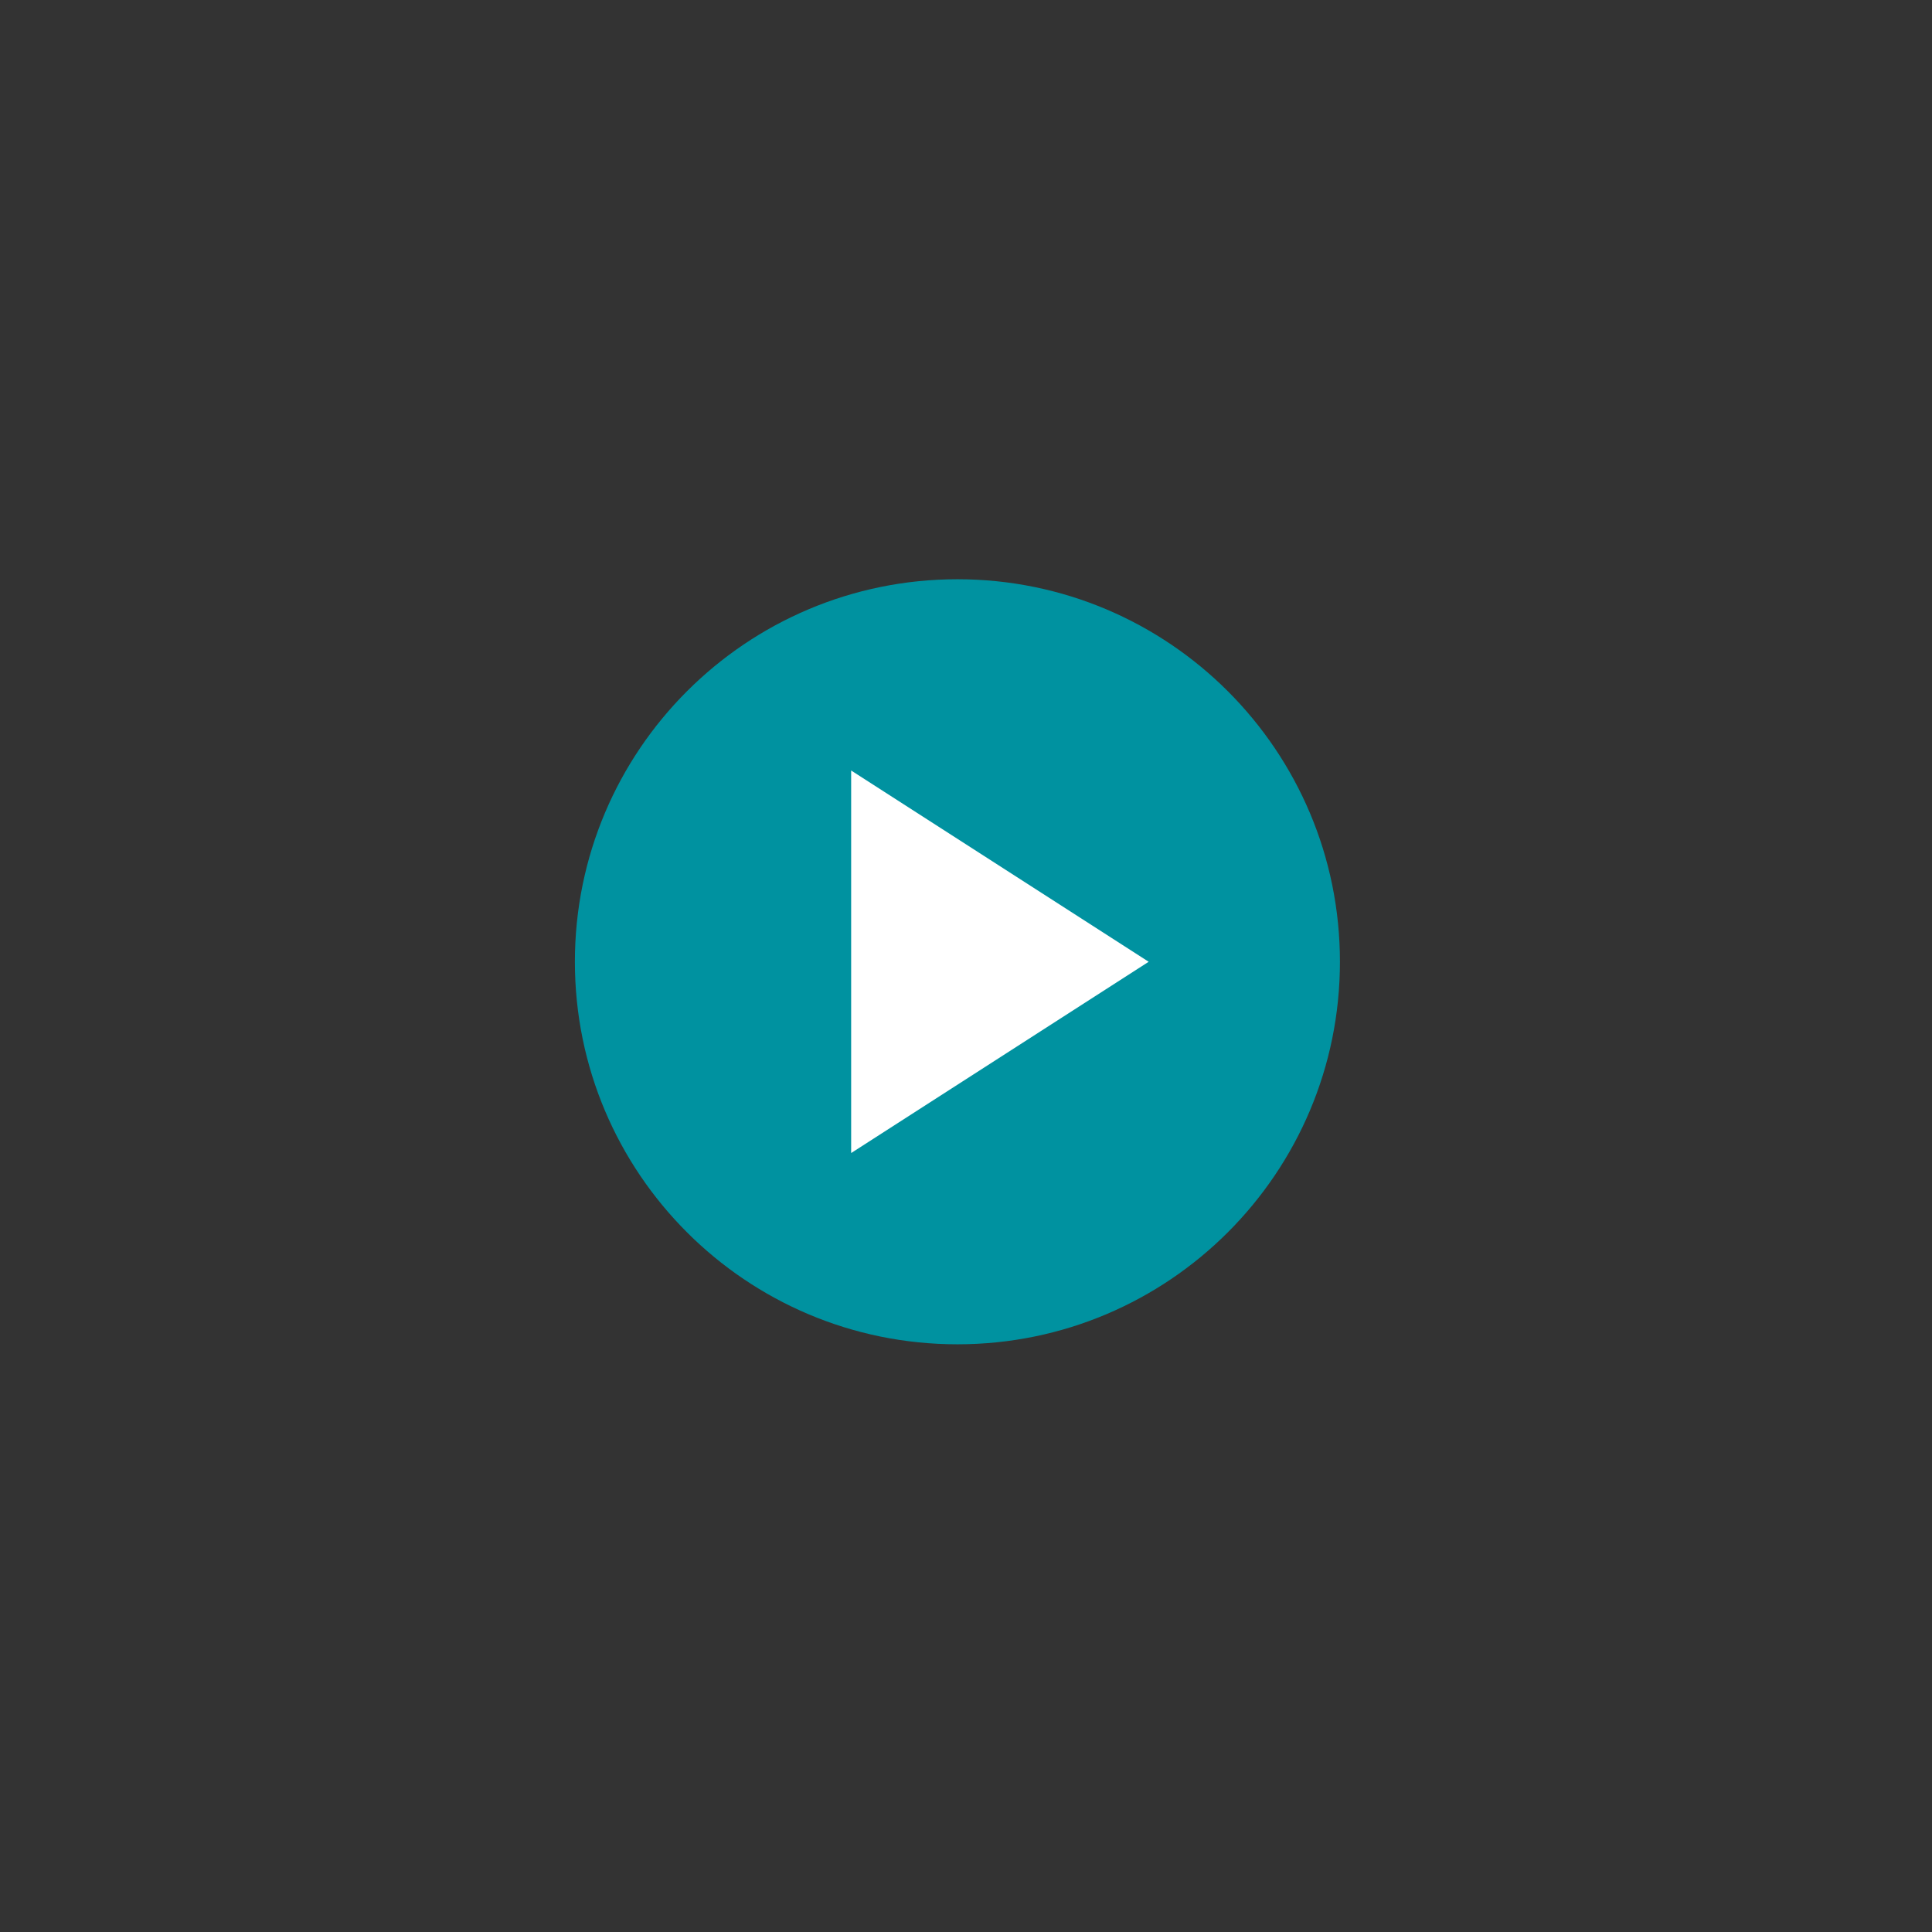 <?xml version="1.0" encoding="UTF-8" standalone="no"?>
<!DOCTYPE svg PUBLIC "-//W3C//DTD SVG 1.1//EN" "http://www.w3.org/Graphics/SVG/1.1/DTD/svg11.dtd">
<svg width="100%" height="100%" viewBox="0 0 91 91" version="1.1" xmlns="http://www.w3.org/2000/svg" xmlns:xlink="http://www.w3.org/1999/xlink" xml:space="preserve" xmlns:serif="http://www.serif.com/" style="fill-rule:evenodd;clip-rule:evenodd;stroke-linejoin:round;stroke-miterlimit:2;">
    <rect x="0" y="0" width="91" height="91" fill="#333333" stroke="none"/>
    <g transform="matrix(1,0,0,1,-0.25,-0.052)">
        <g transform="matrix(2.515,0,0,2.515,0,0)">
            <g transform="matrix(0.398,0,0,0.398,0,0)">
                <rect x="0.25" y="0.052" width="90.16" height="90.571" style="fill:none;"/>
            </g>
        </g>
        <g transform="matrix(2.515,0,0,2.515,0,0)">
            <g transform="matrix(1,0,0,1,0.023,0.026)">
                <g transform="matrix(0.398,0,0,0.398,10.843,10.843)">
                    <path d="M36,18C36,27.941 27.941,36 18,36C8.059,36 0,27.941 0,18C0,8.059 8.059,0 18,0C27.941,0 36,8.059 36,18Z" style="fill:rgb(0,146,160);fill-rule:nonzero;"/>
                </g>
                <g transform="matrix(0.398,0,0,0.398,10.843,10.843)">
                    <path d="M13,9L13,27L27,18L13,9Z" style="fill:white;fill-rule:nonzero;"/>
                </g>
            </g>
        </g>
    </g>
</svg>
